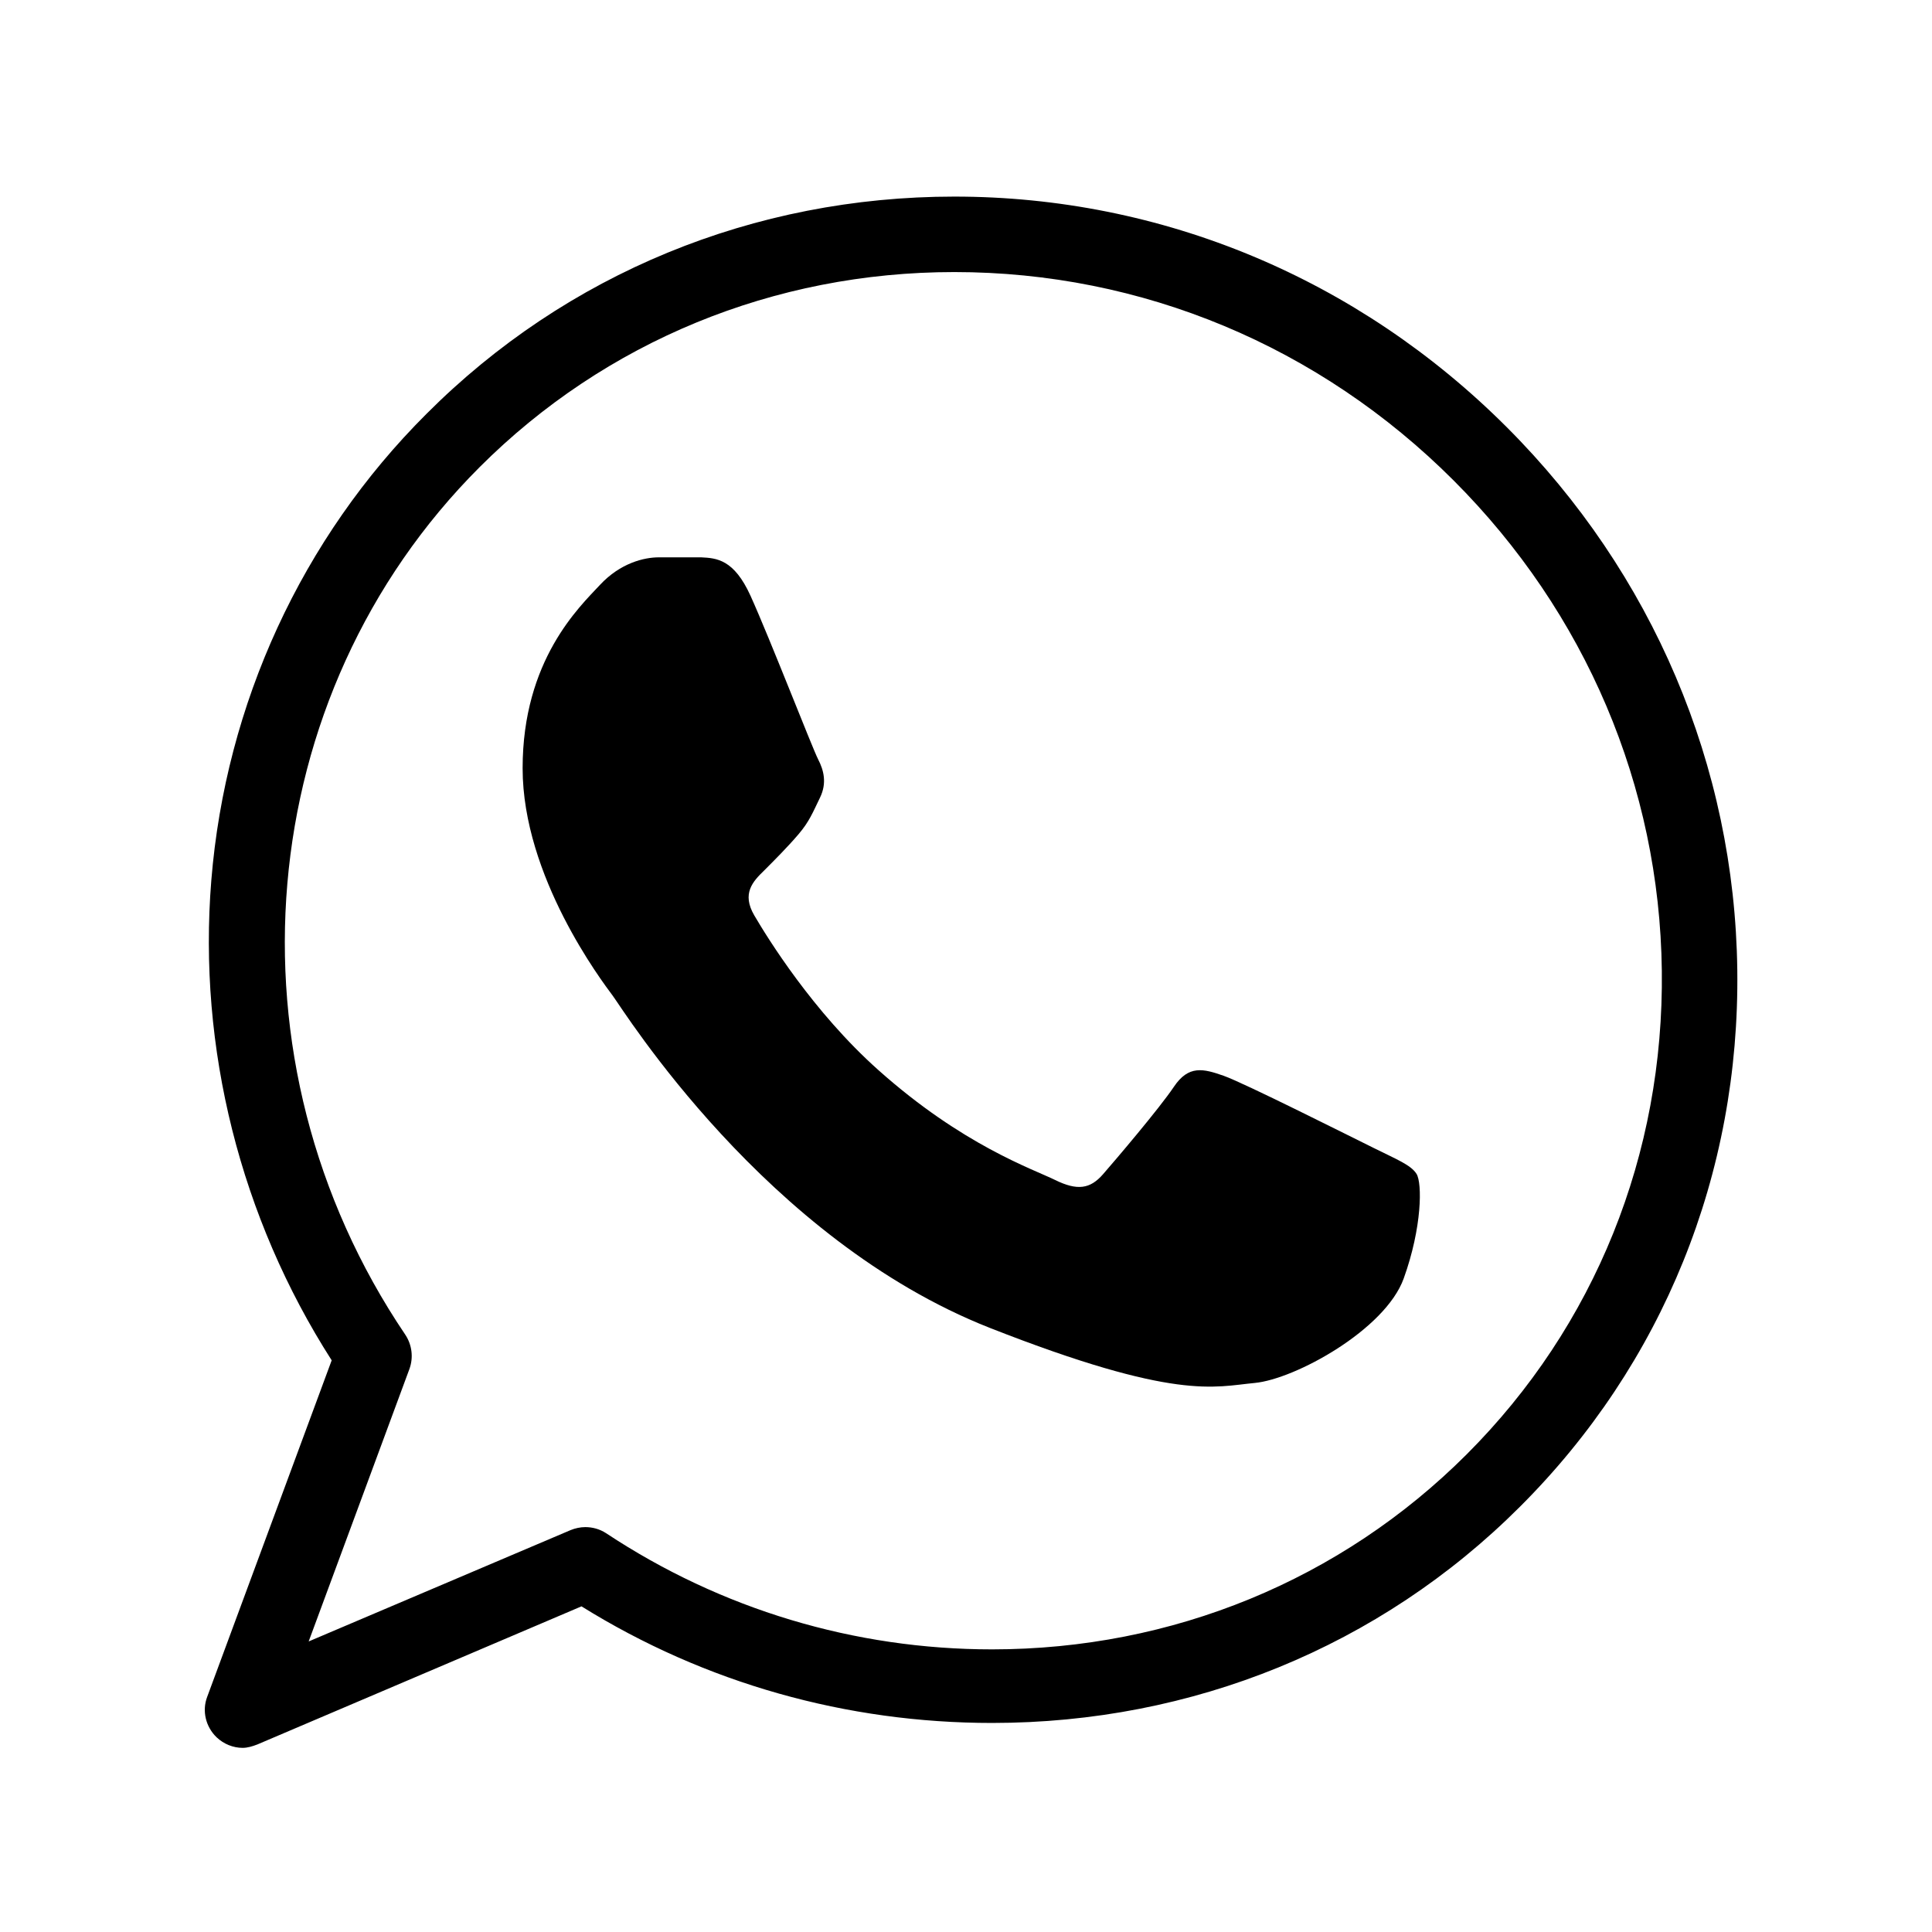 <?xml version="1.0" encoding="utf-8"?>
<!-- Generator: Adobe Illustrator 27.6.1, SVG Export Plug-In . SVG Version: 6.00 Build 0)  -->
<svg version="1.1" id="Layer_1" xmlns="http://www.w3.org/2000/svg" xmlns:xlink="http://www.w3.org/1999/xlink" x="0px" y="0px"
	 viewBox="0 0 512 512" style="enable-background:new 0 0 512 512;" xml:space="preserve">
<g>
	<path d="M460.4,257c-0.7-54-22.4-105.1-61.1-143.8c-39.4-39.4-91.4-61.1-146.4-61.1c-53.1,0-102.8,20.4-139.9,57.6
		C80,142.6,59.8,186.5,56,233.3c-3.6,44.4,7.7,89.4,31.9,127.2l-33,89.2c-1.4,3.7-0.4,7.9,2.5,10.7c1.9,1.8,4.4,2.8,6.9,2.8
		c1.3,0,2.6-0.4,3.9-0.9l85.9-36.6c32.8,20.4,70.3,30.9,108.8,30.9h0c53.1,0,102.8-20.2,139.9-57.3
		C440.7,361.5,461.1,311.1,460.4,257L460.4,257z M388.7,385.4c-33.3,33.3-78,51.7-125.8,51.7c-36.4,0-71.8-10.6-102.3-30.8
		c-1.7-1.1-3.6-1.6-5.5-1.6c-1.3,0-2.7,0.3-3.9,0.8l-69.4,29.5l26.7-72.2c1.1-3,0.7-6.4-1.1-9.1C58.3,281,66.6,184.3,127.1,123.8
		c33.3-33.3,78-51.7,125.8-51.7c49.7,0,96.7,19.6,132.3,55.2c35,35,54.6,81.1,55.2,129.9C441,305.9,422.7,351.4,388.7,385.4
		L388.7,385.4z"/>
	<path d="M185.8,147.7h-11.2c-3.9,0-10.2,1.5-15.6,7.3c-5.4,5.8-20.5,19.9-20.5,48.6s21,56.4,23.9,60.3c2.9,3.9,40.5,64.6,99.9,88
		c49.4,19.4,59.5,15.6,70.2,14.6c10.7-1,34.6-14.1,39.5-27.7s4.9-25.3,3.4-27.7c-1.5-2.4-5.4-3.9-11.2-6.8
		c-5.9-2.9-34.5-17.3-39.9-19.2c-5.4-1.9-9.3-2.9-13.2,2.9c-3.9,5.8-15.4,19.3-18.8,23.2c-3.4,3.9-6.8,4.4-12.7,1.5
		c-5.9-2.9-24.5-9.2-46.8-29.1c-17.4-15.5-29.5-35.2-32.9-41c-3.4-5.8-0.4-9,2.6-11.9c2.6-2.6,6.2-6.2,9.1-9.6
		c2.9-3.4,3.8-5.8,5.7-9.7c1.9-3.9,1-7.3-0.5-10.2c-1.5-2.9-12.7-31.8-17.9-43.3h0C194.5,148.2,189.9,147.9,185.8,147.7z"/>
</g>
</svg>
